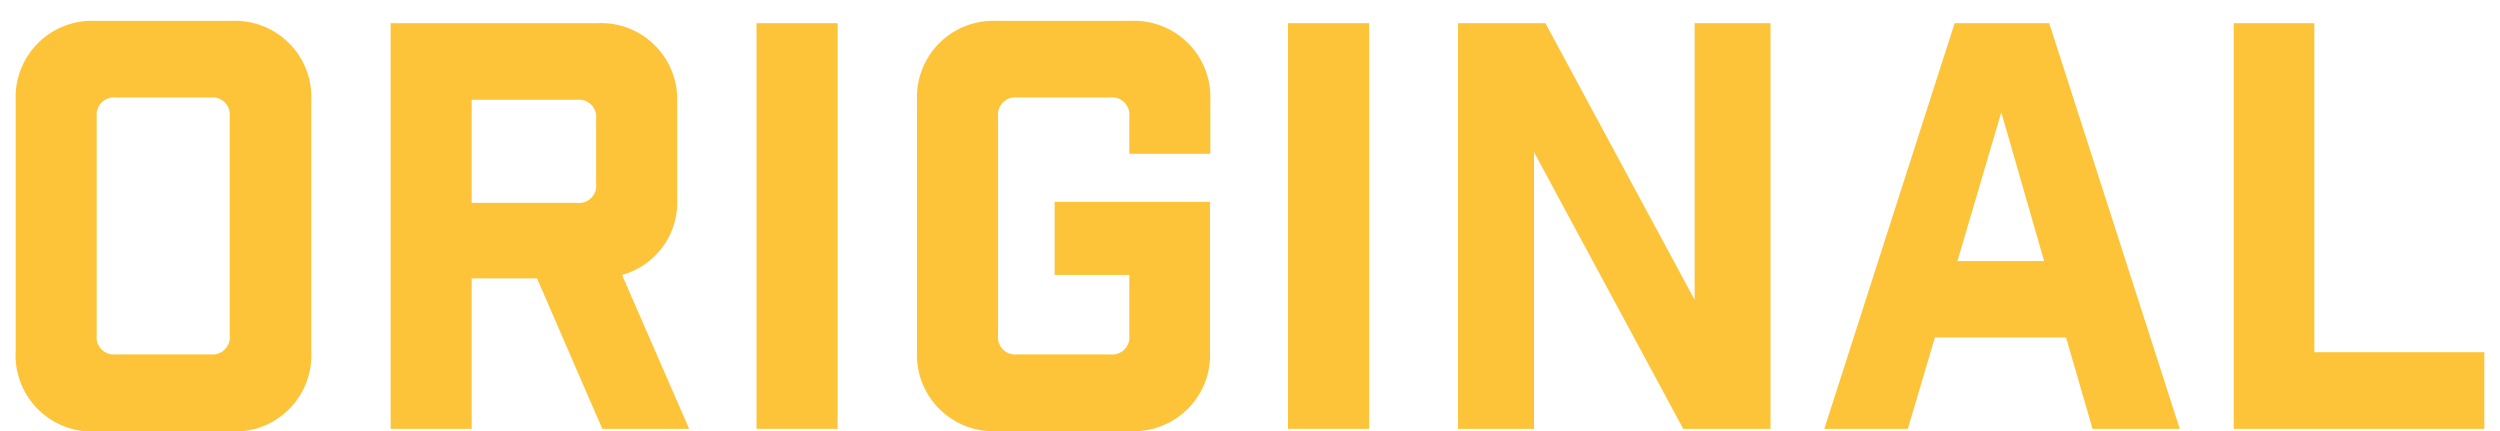 <svg id="レイヤー_1" data-name="レイヤー 1" xmlns="http://www.w3.org/2000/svg" viewBox="0 0 239.42 41.28"><defs><style>.cls-1{fill:#fec439;}</style></defs><path class="cls-1" d="M22.15,2a7.31,7.31,0,0,1,7.66,7.66v24a7.31,7.31,0,0,1-7.66,7.66h-13A7.31,7.31,0,0,1,1.5,33.62v-24A7.31,7.31,0,0,1,9.16,2ZM22,11.17a1.65,1.65,0,0,0-1.83-1.83H11.1a1.65,1.65,0,0,0-1.84,1.83V32.11a1.65,1.65,0,0,0,1.84,1.83h9.11A1.65,1.65,0,0,0,22,32.11Z"/><path class="cls-1" d="M57.68,41.07,51.43,26.66H45.17V41.07H37.41V2.22H57.2a7.3,7.3,0,0,1,7.65,7.66V19a7.21,7.21,0,0,1-5.28,7.33L66,41.07Zm-.59-29.68a1.66,1.66,0,0,0-1.84-1.84H45.17v9.88H55.25a1.66,1.66,0,0,0,1.84-1.84Z"/><path class="cls-1" d="M72.45,2.22h7.77V41.07H72.45Z"/><path class="cls-1" d="M108.15,11.17a1.65,1.65,0,0,0-1.84-1.83H97.42a1.65,1.65,0,0,0-1.84,1.83V32.11a1.65,1.65,0,0,0,1.84,1.83h8.89a1.65,1.65,0,0,0,1.84-1.83V26.33H101v-7h14.88v14.3a7.31,7.31,0,0,1-7.66,7.66H95.48a7.31,7.31,0,0,1-7.66-7.66v-24A7.31,7.31,0,0,1,95.48,2h12.77a7.31,7.31,0,0,1,7.66,7.66v5.07h-7.76Z"/><path class="cls-1" d="M123.35,2.22h7.77V41.07h-7.77Z"/><path class="cls-1" d="M169.56,2.22V41.07H161.2l-14.29-26.5v26.5h-7.28V2.22H148l14.29,26.49V2.22Z"/><path class="cls-1" d="M182.71,41.07h-8L187.19,2.22h9.06l12.5,38.85H200.4l-2.54-8.75H185.3ZM187.46,25h8.3l-4.1-14.25Z"/><path class="cls-1" d="M221.64,2.22V33.73h16.28v7.34h-24V2.22Z"/></svg>